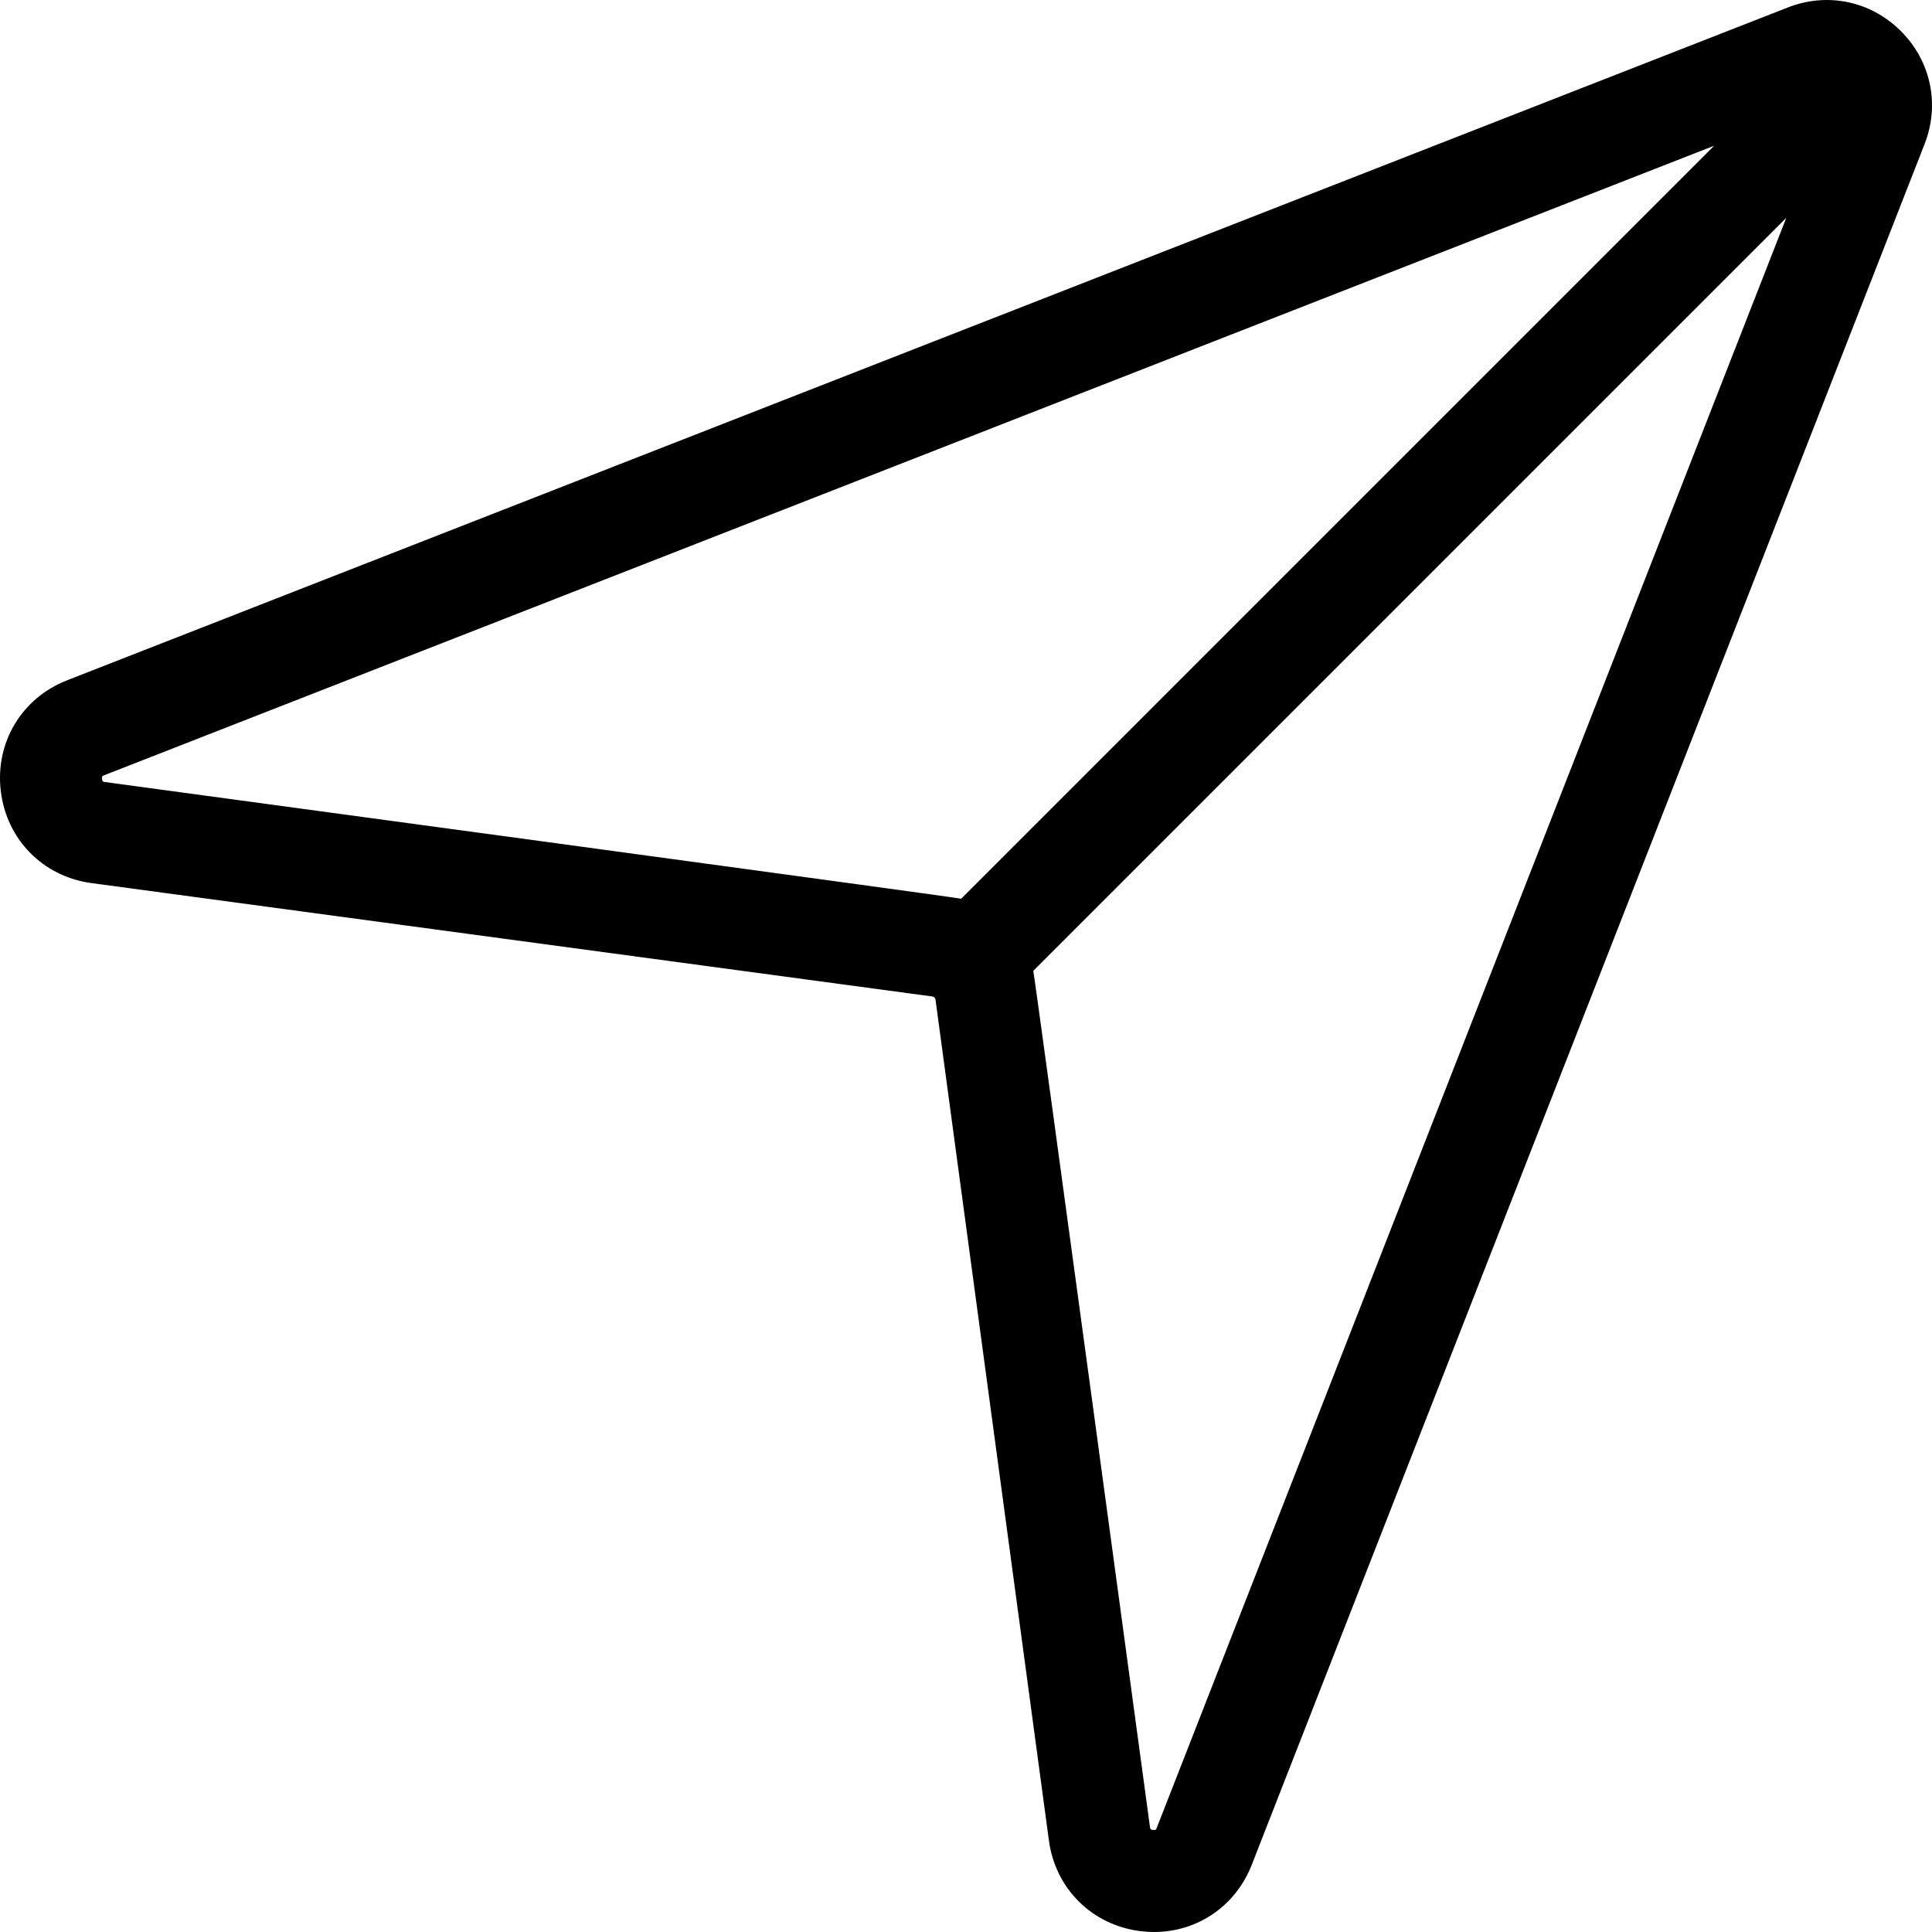<?xml version="1.0" encoding="iso-8859-1"?>
<!-- Generator: Adobe Illustrator 19.0.0, SVG Export Plug-In . SVG Version: 6.00 Build 0)  -->
<svg version="1.1" id="Layer_1" xmlns="http://www.w3.org/2000/svg" xmlns:xlink="http://www.w3.org/1999/xlink" x="0px" y="0px"
	 viewBox="0 0 512 512" style="enable-background:new 0 0 512 512;" xml:space="preserve">
<g>
	<g>
		<path d="M503.842,8.333c-0.03-0.03-0.054-0.062-0.084-0.092s-0.062-0.054-0.092-0.082c-7.968-7.902-19.398-10.276-29.86-6.185
			L17.789,180.281c-12.056,4.713-19.119,16.516-17.58,29.367c1.543,12.852,11.196,22.649,24.023,24.378l222.877,30.058
			c0.417,0.057,0.751,0.389,0.808,0.809l30.058,222.875c1.729,12.827,11.526,22.482,24.378,24.023
			c1.174,0.141,2.337,0.208,3.489,0.208c11.458,0,21.594-6.834,25.878-17.787L510.029,38.19
			C514.118,27.73,511.745,16.302,503.842,8.333z M27.847,207.253c-0.5-0.068-0.725-0.097-0.812-0.821
			c-0.086-0.724,0.126-0.808,0.593-0.989L454.282,38.616L254.727,238.173C253.426,237.796,27.847,207.253,27.847,207.253z
			 M306.558,484.373c-0.182,0.467-0.255,0.682-0.989,0.592c-0.723-0.086-0.754-0.313-0.82-0.81c0,0-30.543-225.579-30.92-226.88
			L473.384,57.719L306.558,484.373z"/>
	</g>
</g>
<g>
</g>
<g>
</g>
<g>
</g>
<g>
</g>
<g>
</g>
<g>
</g>
<g>
</g>
<g>
</g>
<g>
</g>
<g>
</g>
<g>
</g>
<g>
</g>
<g>
</g>
<g>
</g>
<g>
</g>
</svg>
